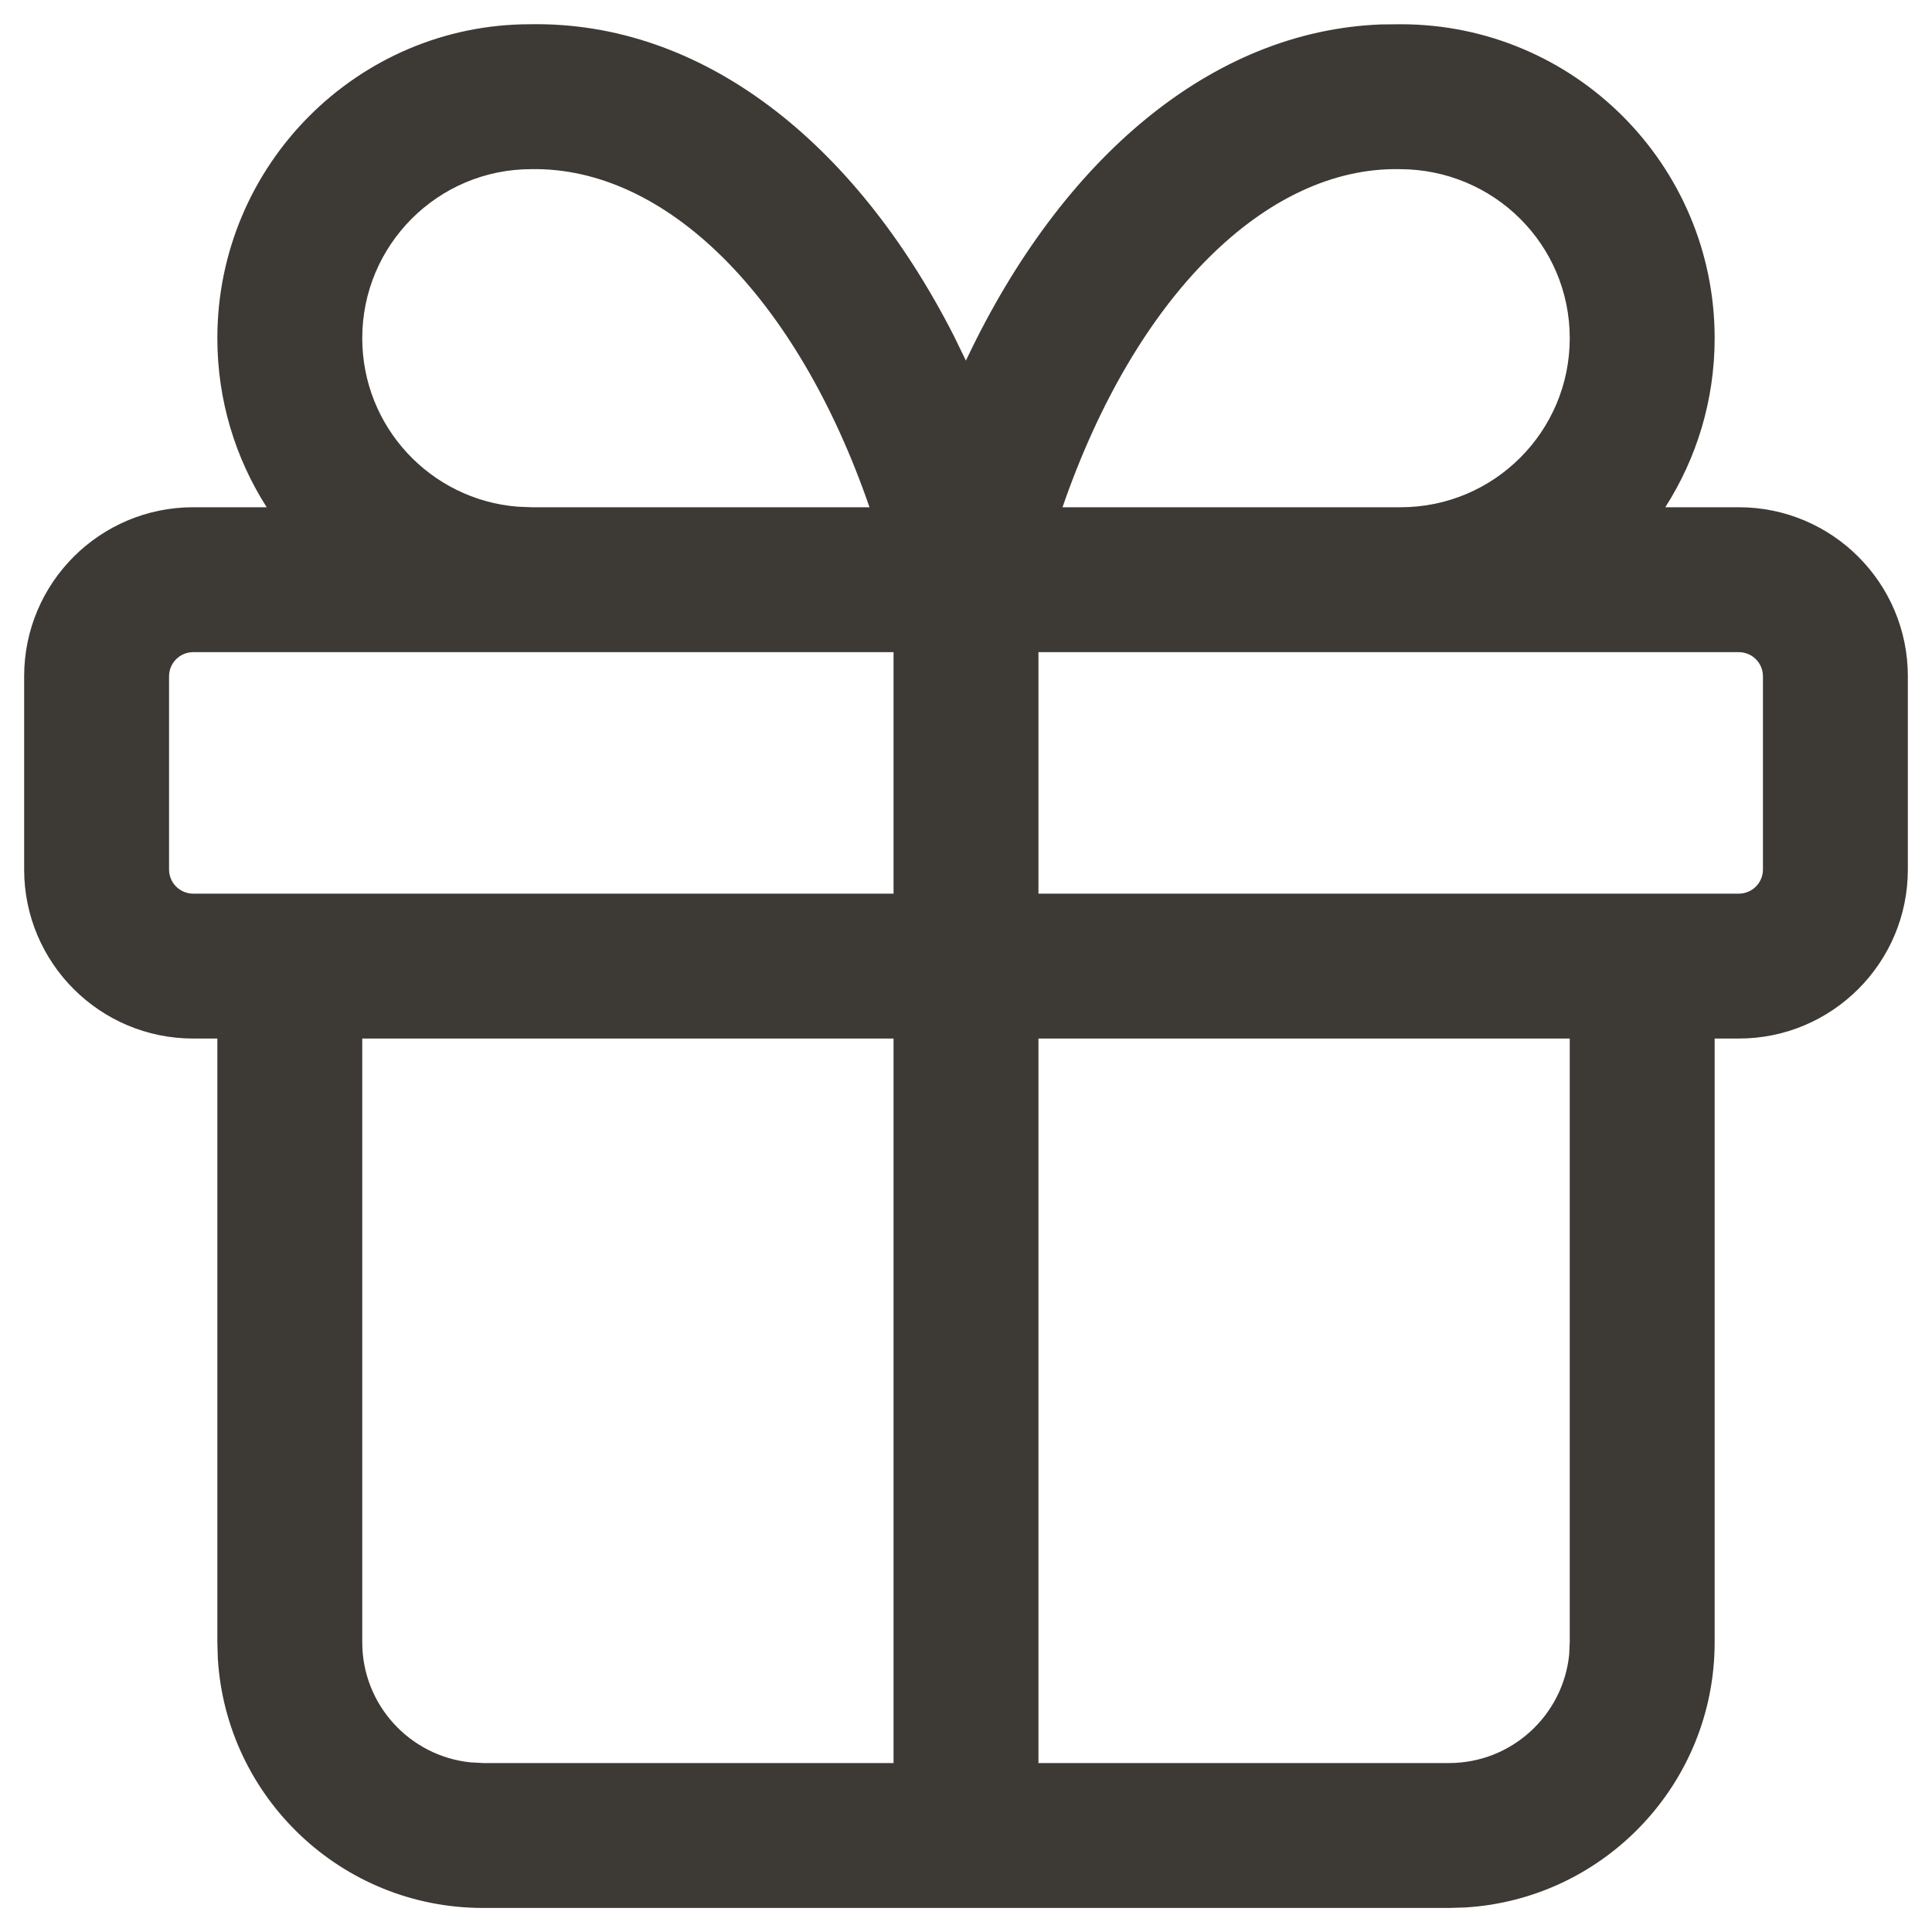 <svg width="20" height="20" viewBox="0 0 20 20" fill="none" xmlns="http://www.w3.org/2000/svg">
<path fill-rule="evenodd" clip-rule="evenodd" d="M17.75 3.501C17.75 1.706 16.295 0.251 14.5 0.251L14.297 0.253C12.544 0.319 10.995 1.637 10.01 3.71L9.999 3.733L9.873 3.474C8.845 1.46 7.264 0.22 5.487 0.251C3.705 0.251 2.25 1.706 2.25 3.501C2.25 4.145 2.438 4.746 2.761 5.251H2C1.034 5.251 0.25 6.034 0.25 7.001V9.001C0.25 9.967 1.033 10.751 2 10.751H2.25V17.001L2.255 17.169C2.342 18.609 3.537 19.751 5 19.751H9.995L10 19.751L10.005 19.751H15L15.168 19.746C16.608 19.659 17.75 18.463 17.75 17.001V10.751H18C18.966 10.751 19.75 9.967 19.75 9.001V7.001C19.75 6.034 18.966 5.251 18 5.251H17.239C17.562 4.746 17.75 4.145 17.75 3.501ZM14.5 5.251C15.466 5.251 16.25 4.467 16.25 3.501C16.25 2.534 15.466 1.751 14.487 1.751C13.115 1.727 11.758 3.052 10.999 5.251H14.5ZM9.001 5.251C8.242 3.052 6.884 1.727 5.5 1.751C4.534 1.751 3.75 2.534 3.75 3.501C3.75 4.419 4.457 5.172 5.356 5.245L5.5 5.251C5.502 5.251 5.504 5.251 5.506 5.251H9.001ZM17 9.251L17.008 9.251H18C18.138 9.251 18.25 9.139 18.25 9.001V7.001C18.25 6.863 18.138 6.751 18 6.751H10.75V9.251H16.99L17 9.251ZM16.25 17.001V10.751H10.75V18.251H15C15.647 18.251 16.18 17.759 16.244 17.129L16.25 17.001ZM9.25 10.751V18.251H5L4.872 18.244C4.242 18.18 3.75 17.648 3.75 17.001V10.751H9.25ZM9.25 9.251H3.01L3 9.251L2.99 9.251H2C1.862 9.251 1.75 9.139 1.75 9.001V7.001C1.75 6.863 1.862 6.751 2 6.751H9.25V9.251Z" fill="#3D3935"/>
</svg>
